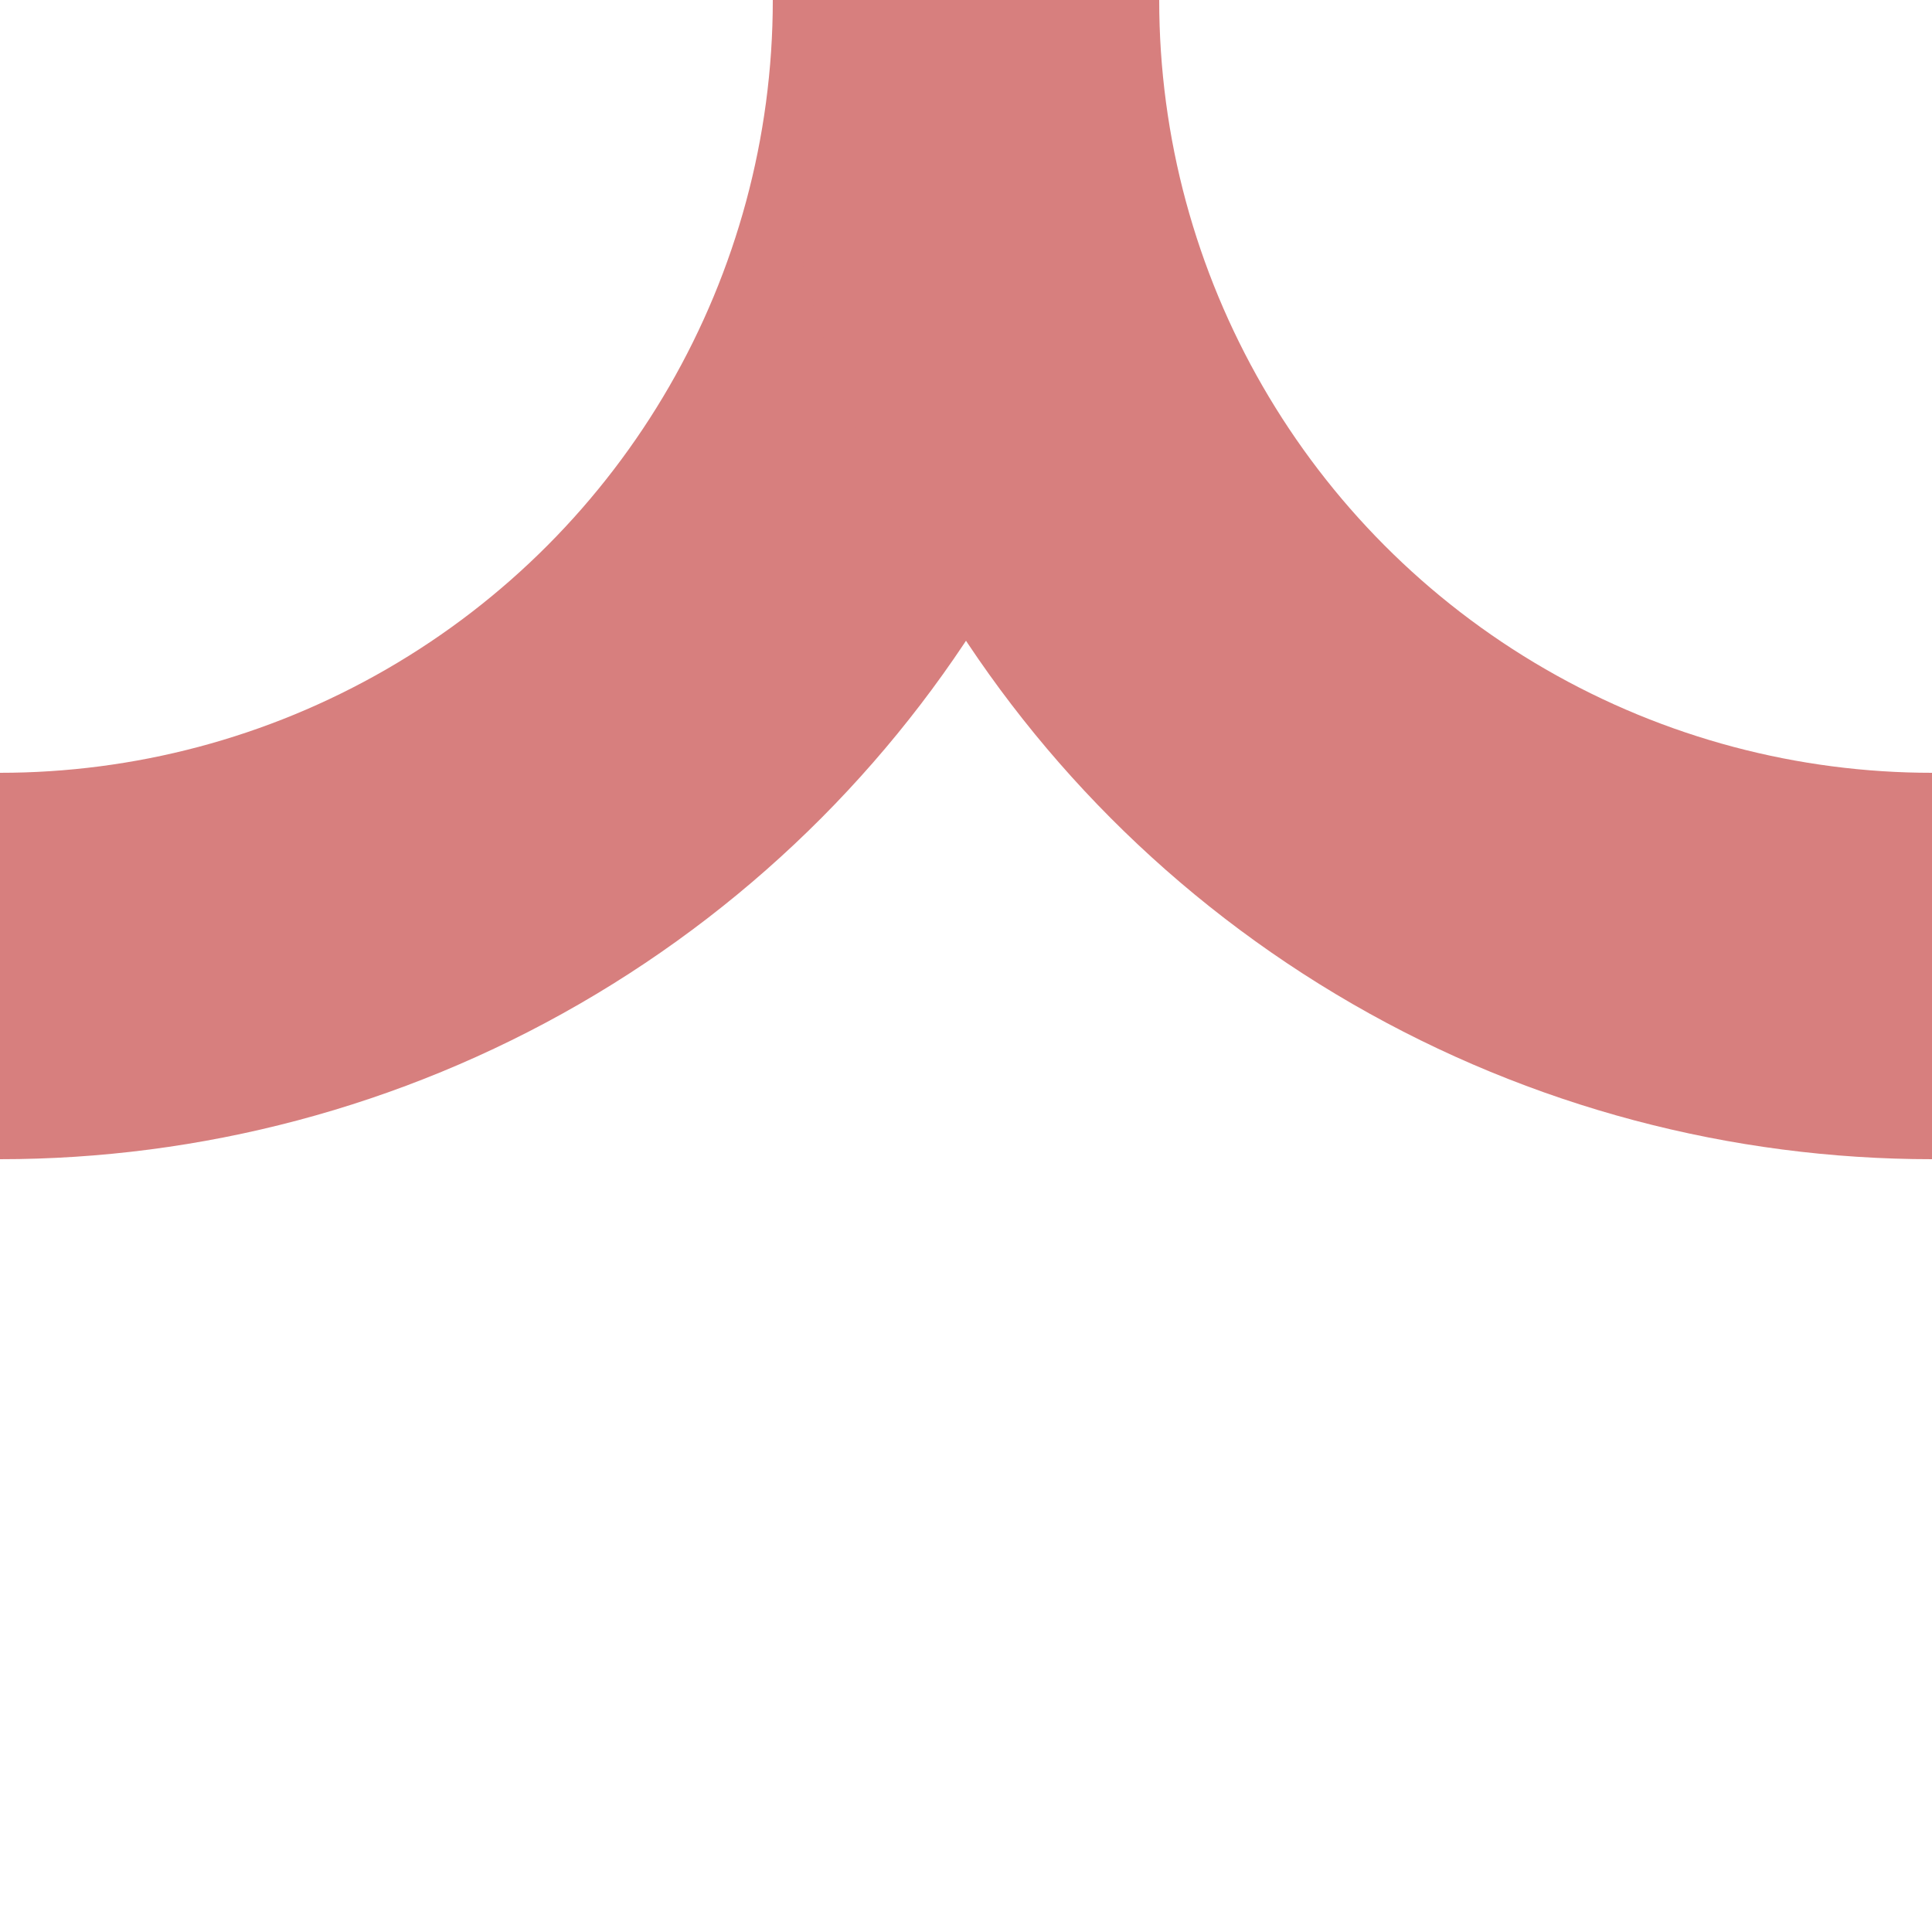 <?xml version="1.0" encoding="iso-8859-1"?>
<!DOCTYPE svg PUBLIC "-//W3C//DTD SVG 1.1//EN" "http://www.w3.org/Graphics/SVG/1.1/DTD/svg11.dtd">
<!-- created by axpde for Wikipedia -->
<svg xmlns="http://www.w3.org/2000/svg"
	width="500" height="500" viewBox="0 0 500 500">
<title>BSicon exABZlr.svg</title>

<g stroke="#d77f7e" stroke-width="100" fill="none">
 <circle cx="0" cy="0" r="250" />
 <circle cx="500" cy="0" r="250" />
</g>
</svg>
